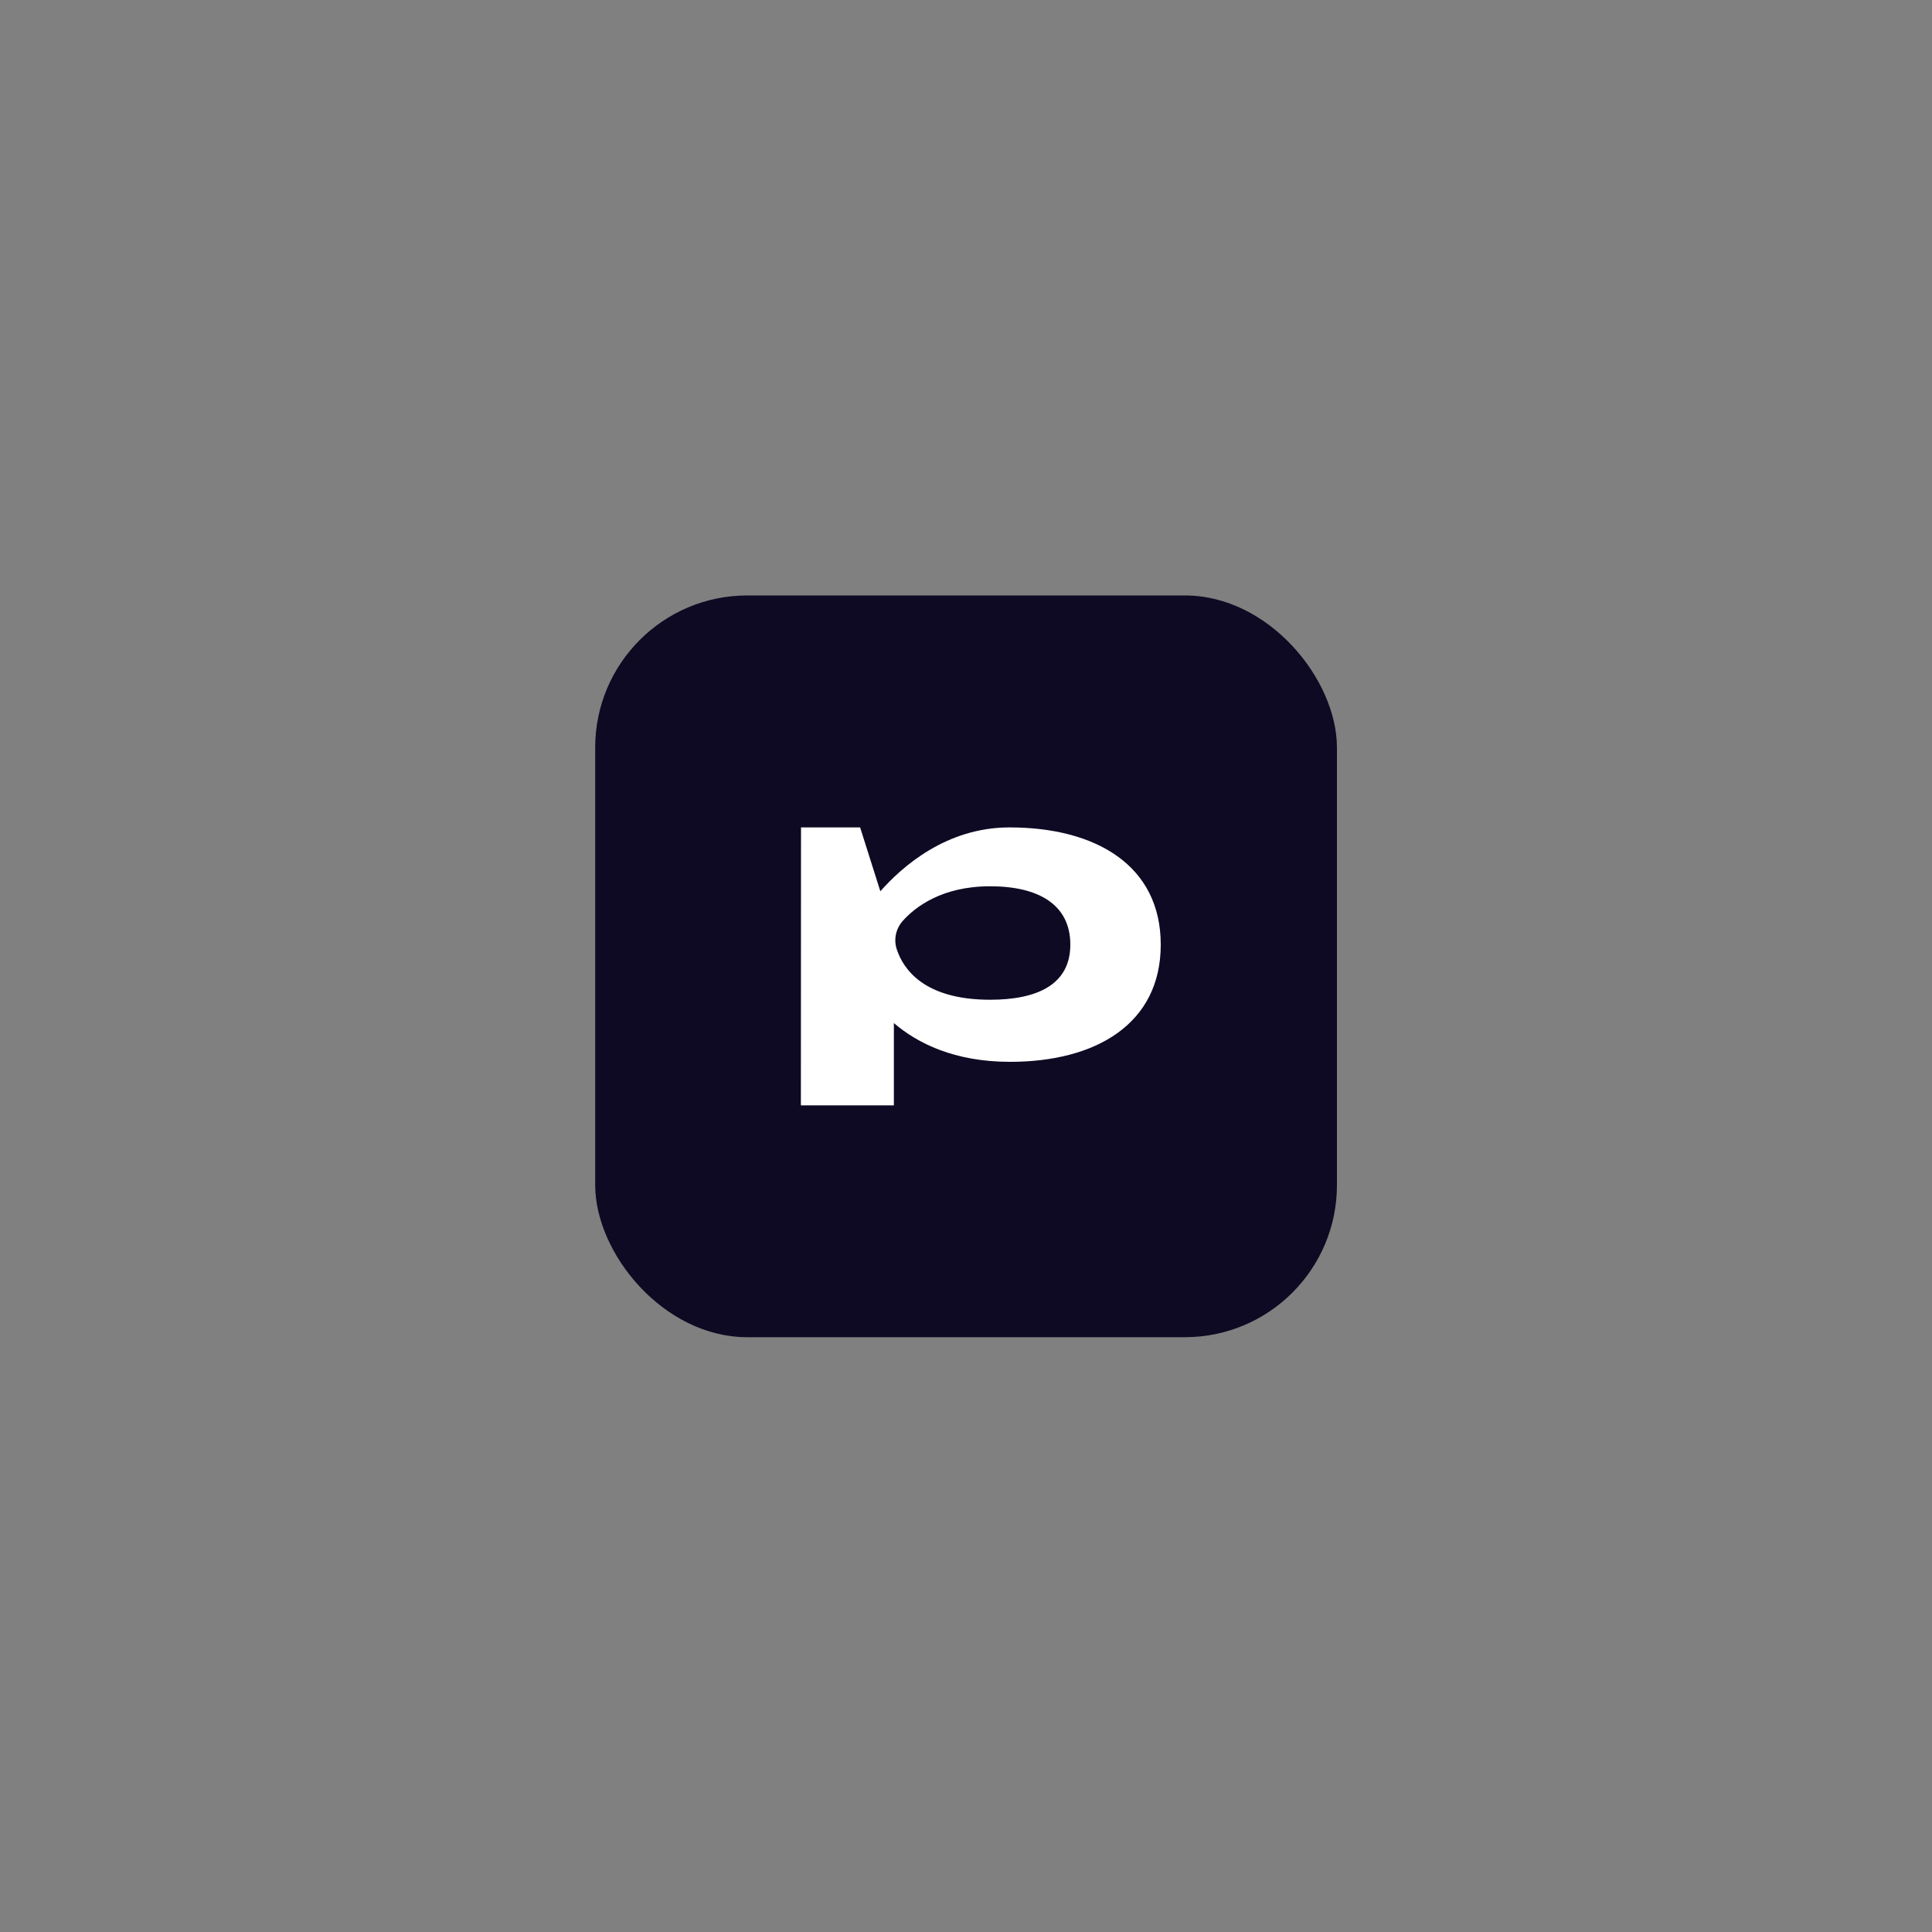 <svg xmlns="http://www.w3.org/2000/svg" id="Camada_1" viewBox="0 0 1500 1500"><rect x="0" y="0" width="1500" height="1500" fill="#808080" stroke="none"/><defs><style>      .st0 {        fill: #0f0a23;      }      .st1 {        fill: #fff;      }    </style></defs><rect class="st0" x="462.1" y="462.3" width="575.9" height="575.9" rx="118.1" ry="118.1"></rect><path class="st1" d="M783.7,642.4c-48.7,0-83,30.1-100.2,49.6l-15.7-49.6h-45.9c0,.6-.1,215.8-.1,215.8h72.2v-63.9c18.2,15.6,46.9,30.1,90.2,30.1,66.6,0,117-29.4,117-91s-50.5-91-117.4-91ZM768.7,776.2c-51.2,0-67.3-23.7-72.4-39-2.6-7.7-.8-16.1,4.5-22.1,9.6-10.8,30.3-27,67.9-27s62.3,14.2,62.3,45.3-25.8,42.8-62.3,42.8Z"></path></svg>